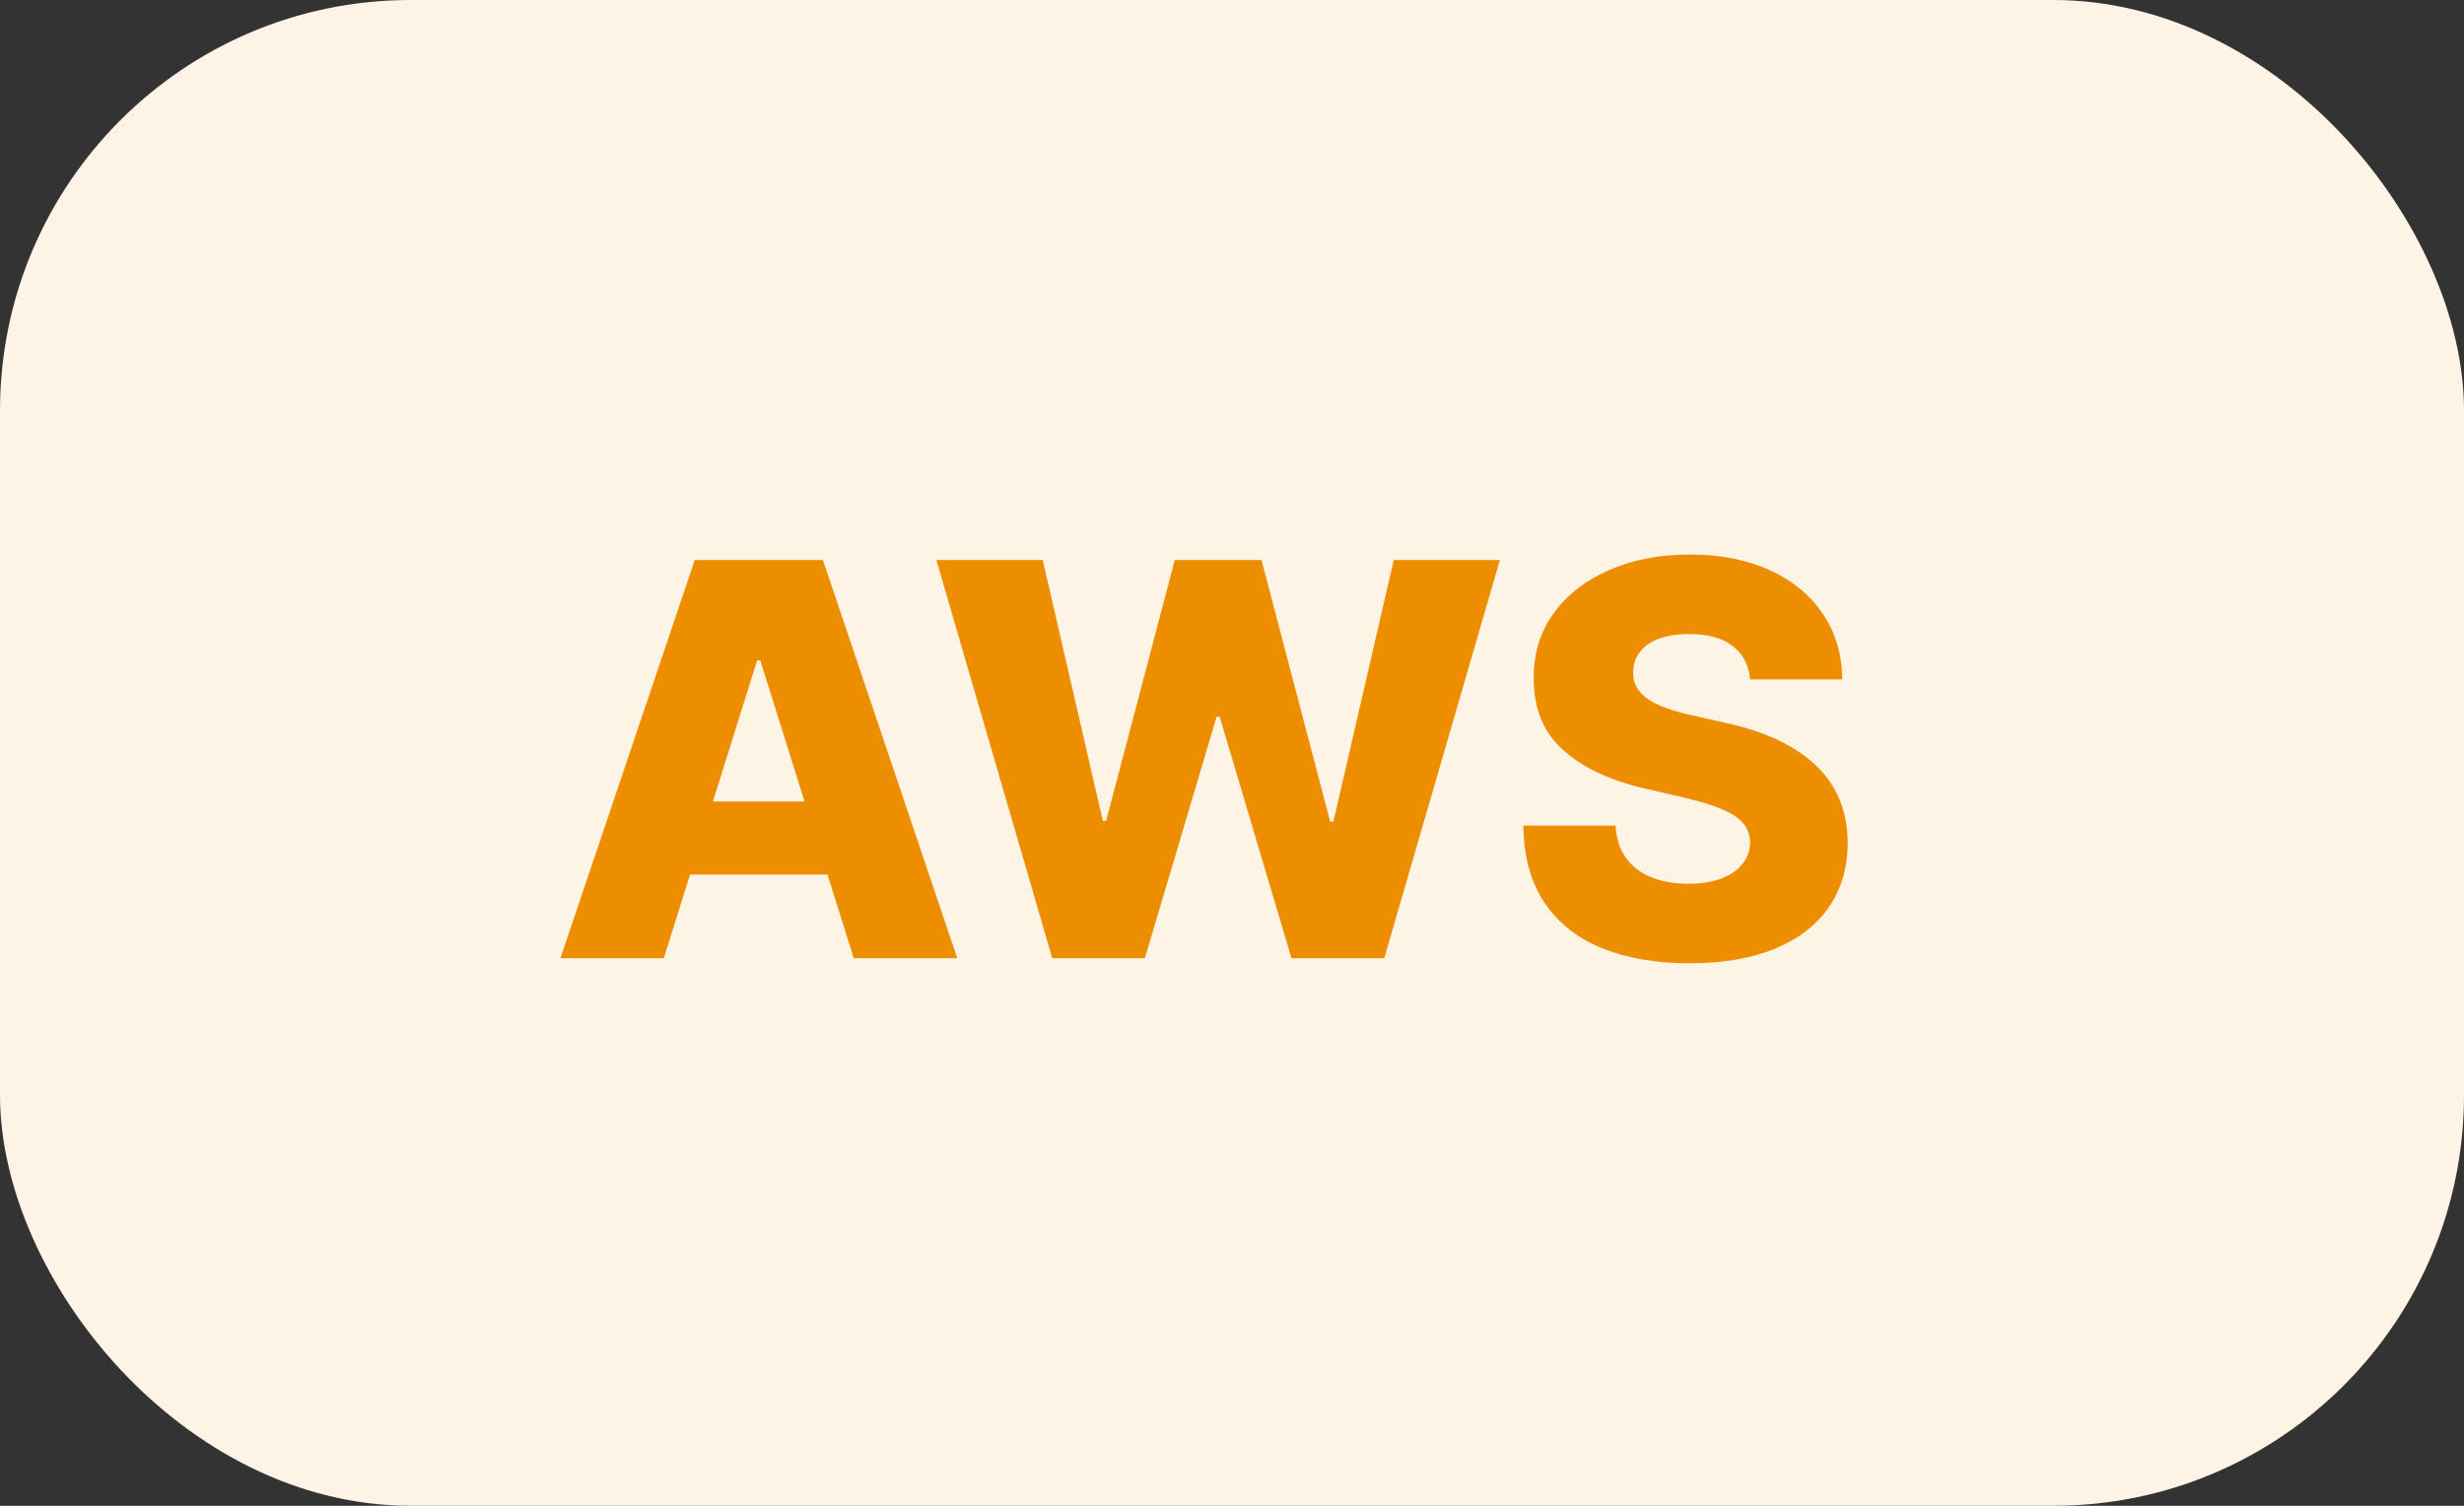 <svg width="36" height="22" viewBox="0 0 36 22" fill="none" xmlns="http://www.w3.org/2000/svg">
<rect x="0" y="0" width="36" height="22" fill="#333333" stroke="none"/>
<rect width="36" height="22" rx="6" fill="#FEF4E5"/>
<path d="M9.699 14H8.188L10.151 8.182H12.023L13.986 14H12.474L11.108 9.648H11.062L9.699 14ZM9.497 11.71H12.656V12.778H9.497V11.71ZM15.374 14L13.681 8.182H15.235L16.113 11.994H16.161L17.164 8.182H18.431L19.434 12.003H19.482L20.363 8.182H21.914L20.224 14H18.869L17.82 10.472H17.775L16.727 14H15.374ZM25.57 9.926C25.551 9.718 25.466 9.556 25.317 9.44C25.169 9.323 24.958 9.264 24.683 9.264C24.501 9.264 24.35 9.288 24.229 9.335C24.108 9.383 24.017 9.448 23.956 9.531C23.895 9.613 23.864 9.706 23.862 9.812C23.858 9.9 23.875 9.976 23.913 10.043C23.953 10.109 24.01 10.168 24.084 10.219C24.16 10.268 24.25 10.312 24.357 10.349C24.463 10.387 24.582 10.421 24.715 10.449L25.215 10.562C25.502 10.625 25.756 10.708 25.976 10.812C26.197 10.917 26.383 11.041 26.533 11.185C26.684 11.329 26.799 11.494 26.876 11.682C26.954 11.869 26.994 12.079 26.996 12.312C26.994 12.68 26.901 12.995 26.717 13.258C26.534 13.522 26.269 13.723 25.925 13.864C25.582 14.004 25.168 14.074 24.683 14.074C24.197 14.074 23.772 14.001 23.41 13.855C23.049 13.709 22.767 13.488 22.567 13.19C22.366 12.893 22.263 12.517 22.257 12.062H23.604C23.615 12.25 23.665 12.406 23.754 12.531C23.843 12.656 23.965 12.751 24.121 12.815C24.278 12.88 24.46 12.912 24.666 12.912C24.856 12.912 25.017 12.886 25.149 12.835C25.284 12.784 25.387 12.713 25.459 12.622C25.531 12.531 25.568 12.427 25.57 12.31C25.568 12.2 25.534 12.106 25.467 12.028C25.401 11.949 25.299 11.881 25.16 11.824C25.024 11.765 24.85 11.711 24.638 11.662L24.03 11.52C23.526 11.404 23.129 11.218 22.84 10.96C22.55 10.701 22.406 10.35 22.408 9.909C22.406 9.549 22.502 9.234 22.697 8.963C22.892 8.692 23.162 8.481 23.507 8.33C23.852 8.178 24.245 8.102 24.686 8.102C25.137 8.102 25.528 8.179 25.859 8.332C26.193 8.484 26.451 8.697 26.635 8.972C26.819 9.246 26.912 9.564 26.916 9.926H25.57Z" fill="#ED8E00"/>
</svg>
